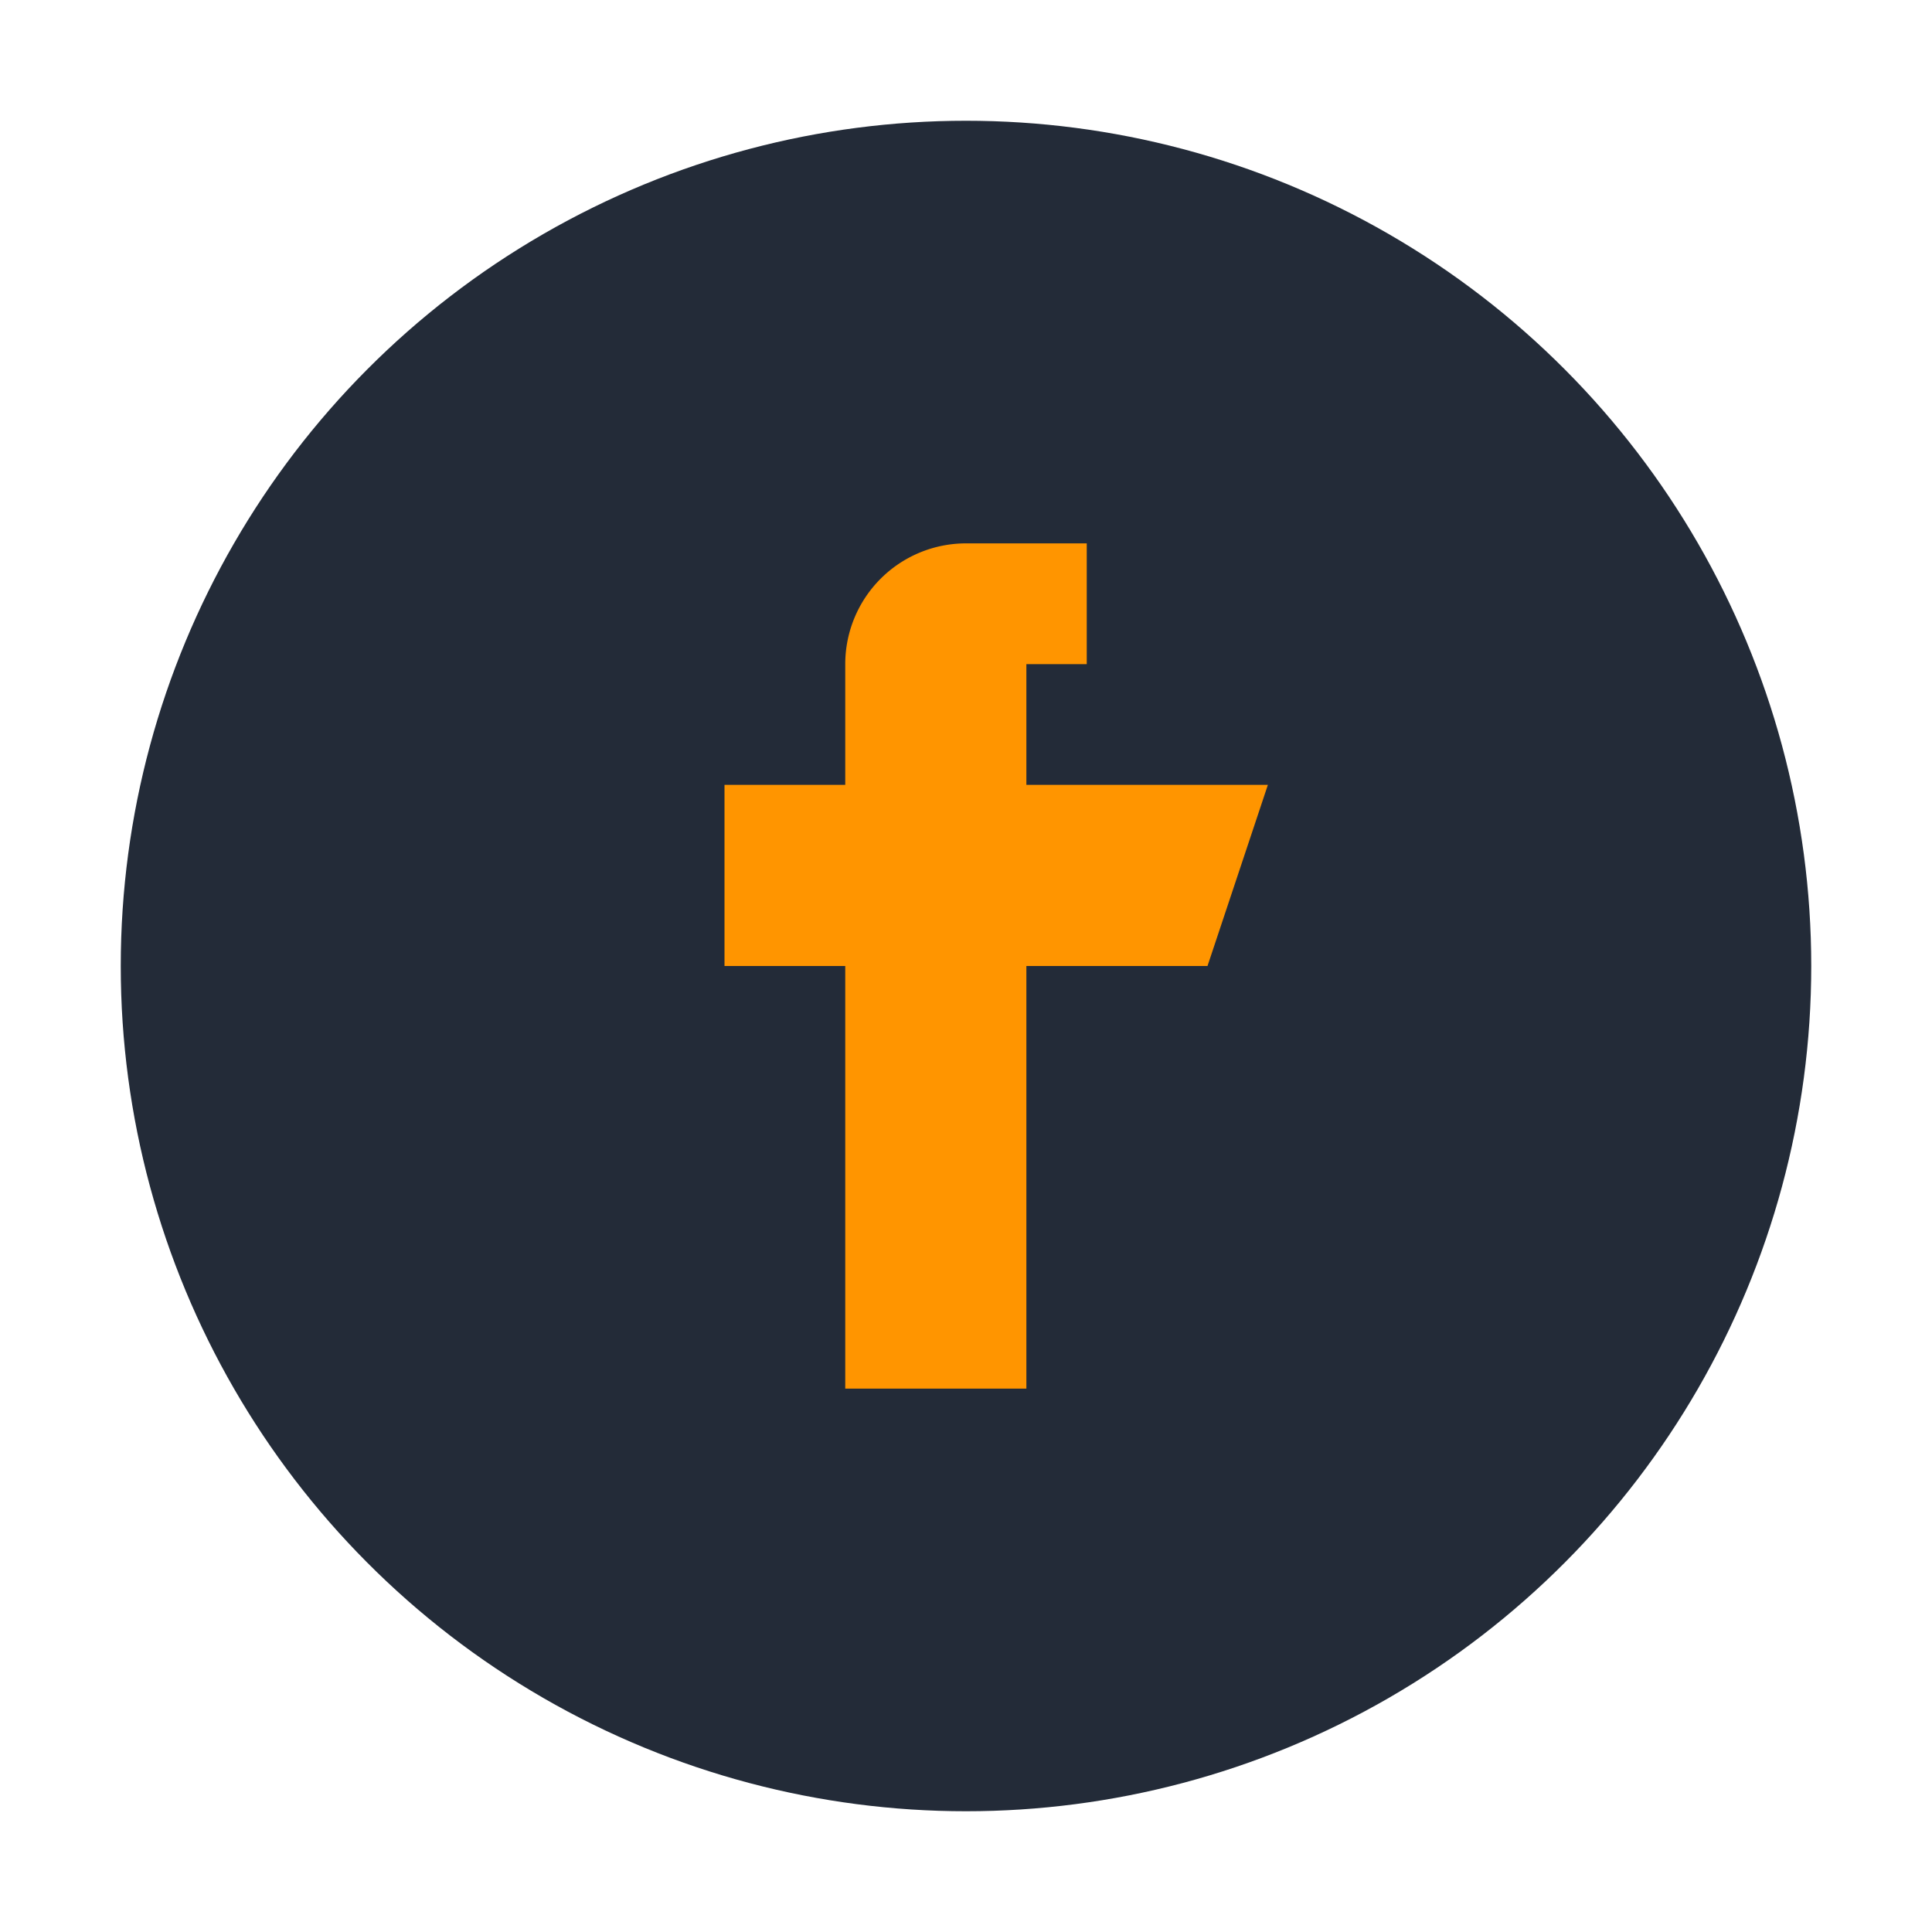 <?xml version="1.0" encoding="UTF-8"?>
<svg xmlns="http://www.w3.org/2000/svg" width="32" height="32" viewBox="0 0 32 32"><circle cx="16" cy="16" r="14" fill="#232B38"/><path d="M18 9h-2a2 2 0 0 0-2 2v2h-2v3h2v7h3v-7h3l1-3h-4v-2h1z" fill="#FF9500"/></svg>
